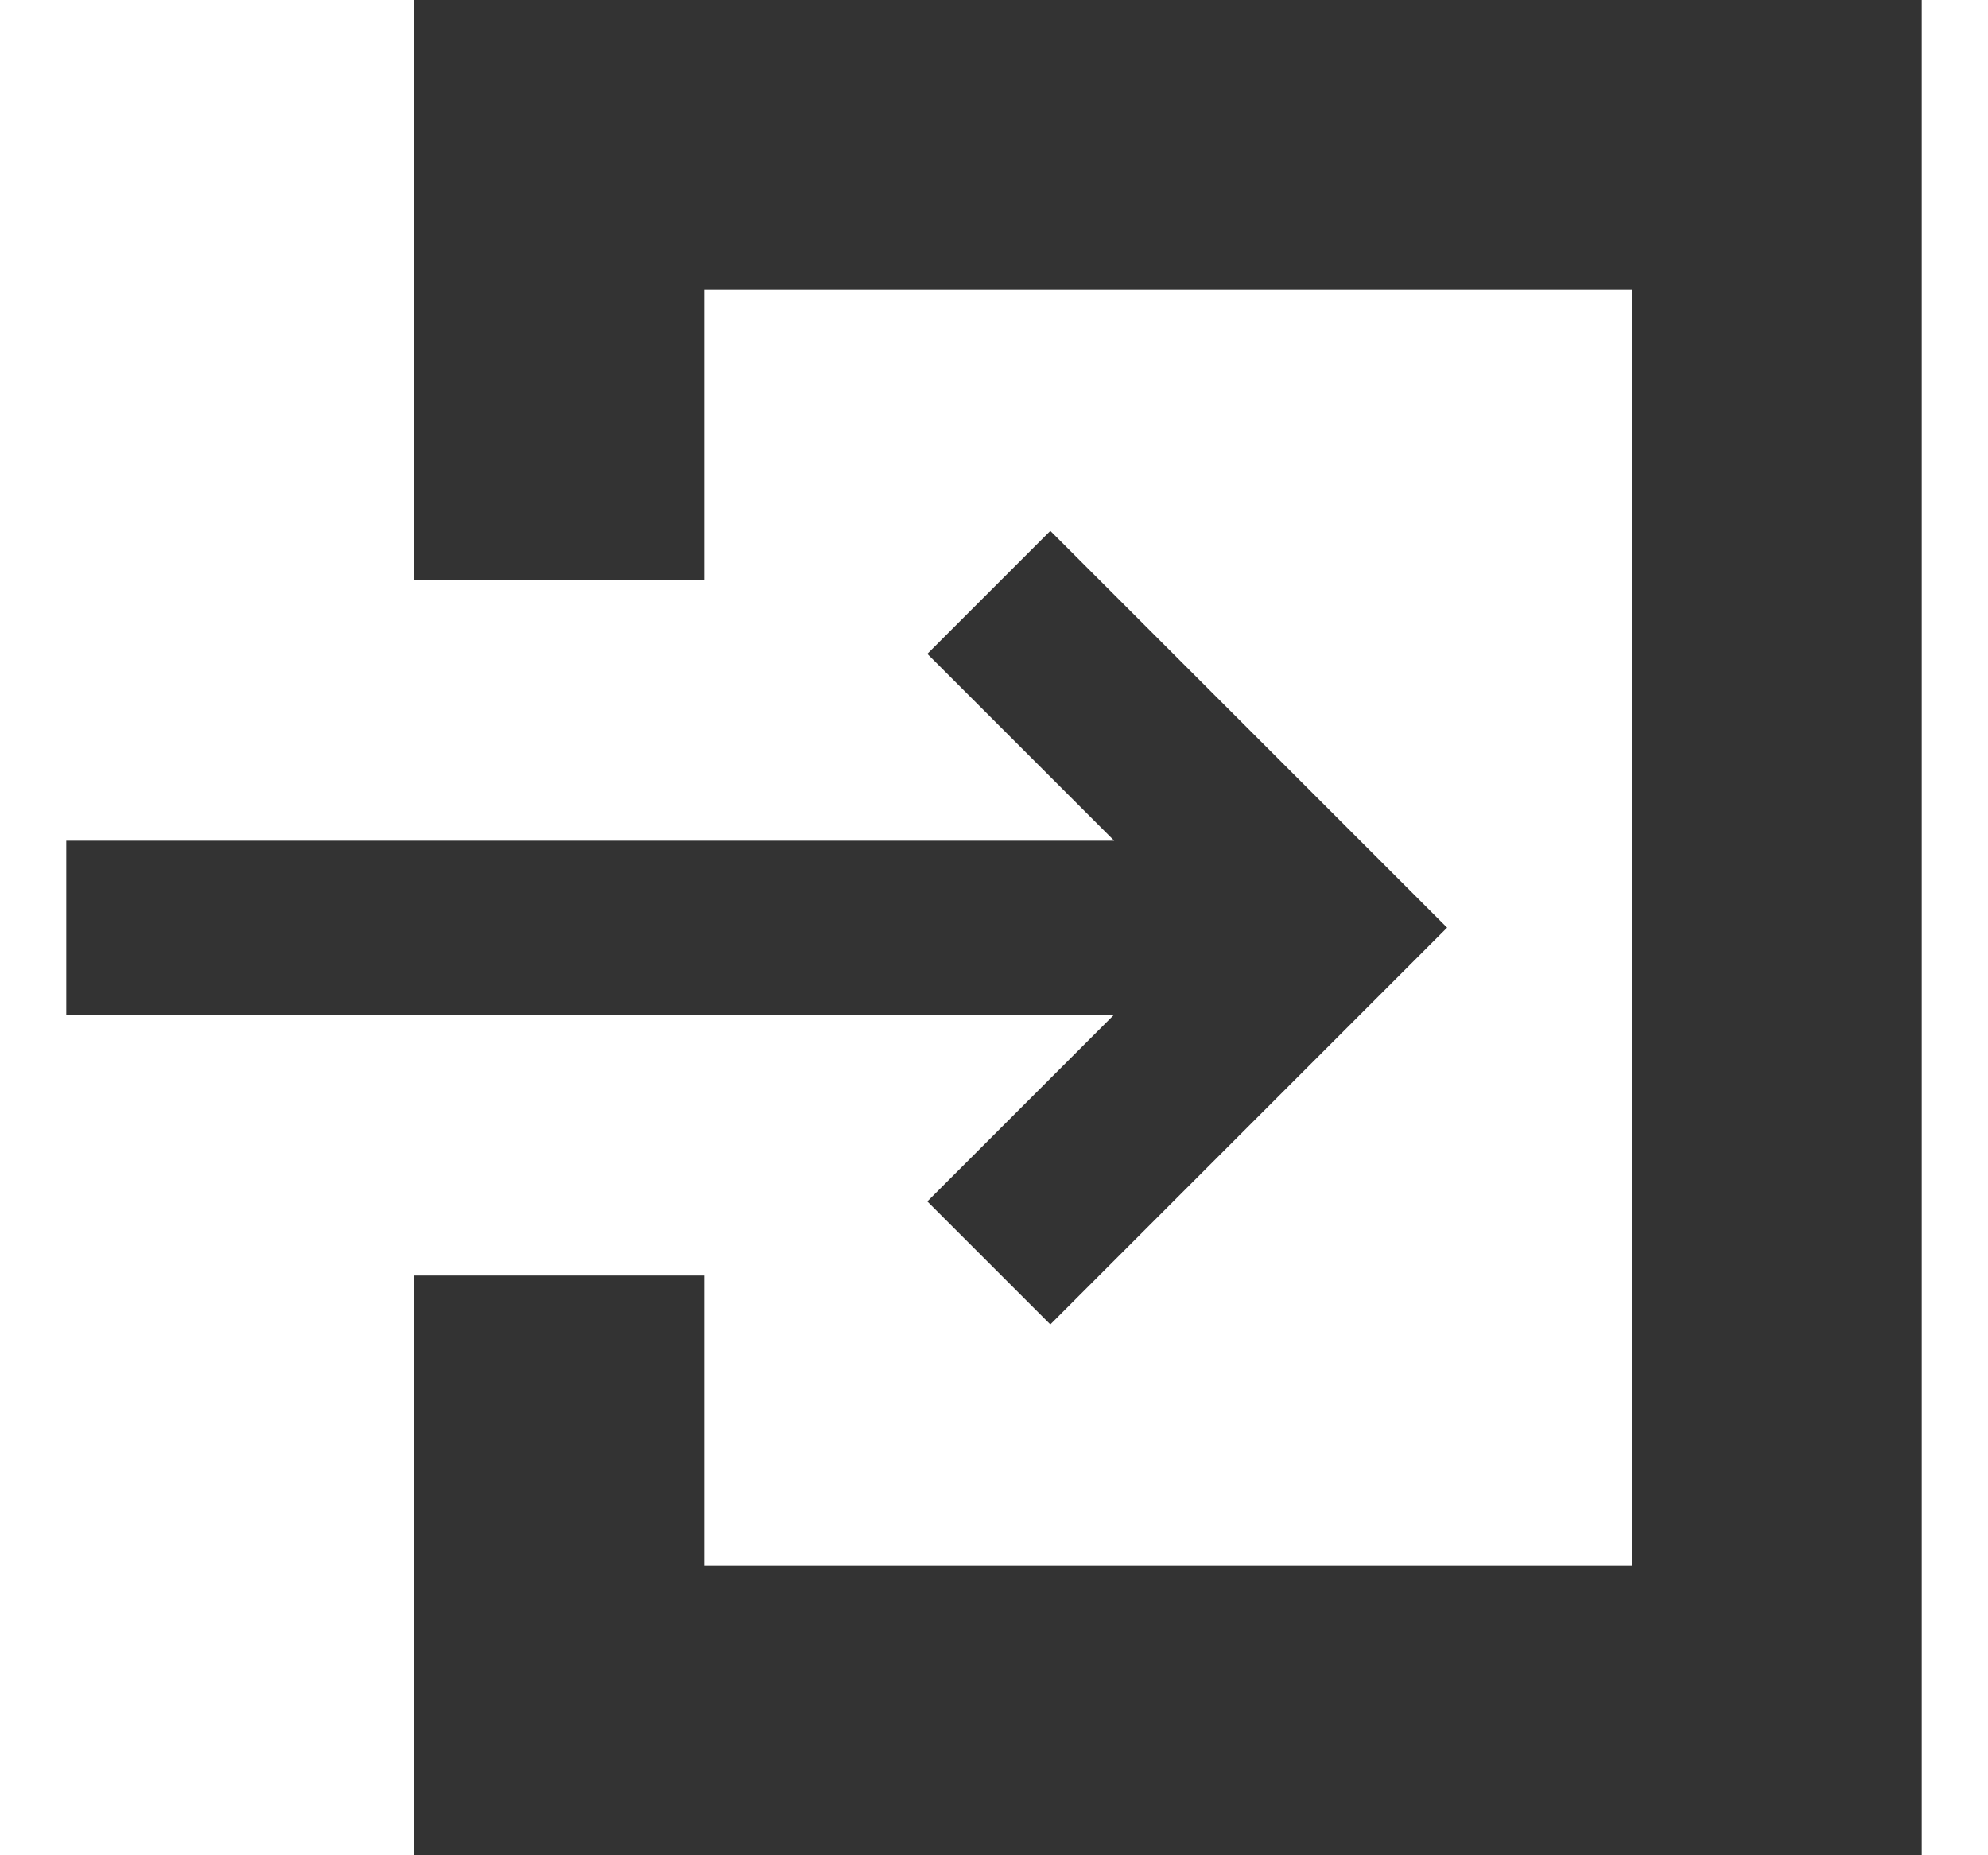 <svg width="15" height="14" viewBox="0 0 15 14" fill="none" xmlns="http://www.w3.org/2000/svg">
<path d="M6.997 9.066L7.925 9.994L9.991 7.928L10.919 7L9.991 6.072L7.925 4.006L6.997 4.934L8.407 6.344H0.5V7.656H8.407L6.997 9.066Z" fill="#333333"/>
<path d="M13.188 0H11.875H5.75H4.438H3.125V1.312V2.188V4.375H4.438H5.312V2.188H12.312V11.812H5.312V9.625H4.438H3.125V11.812V12.688V14H4.438H5.75H11.875H13.188H14.5V12.688V11.375V2.625V1.312V0H13.188Z" fill="#333333"/>
</svg>
